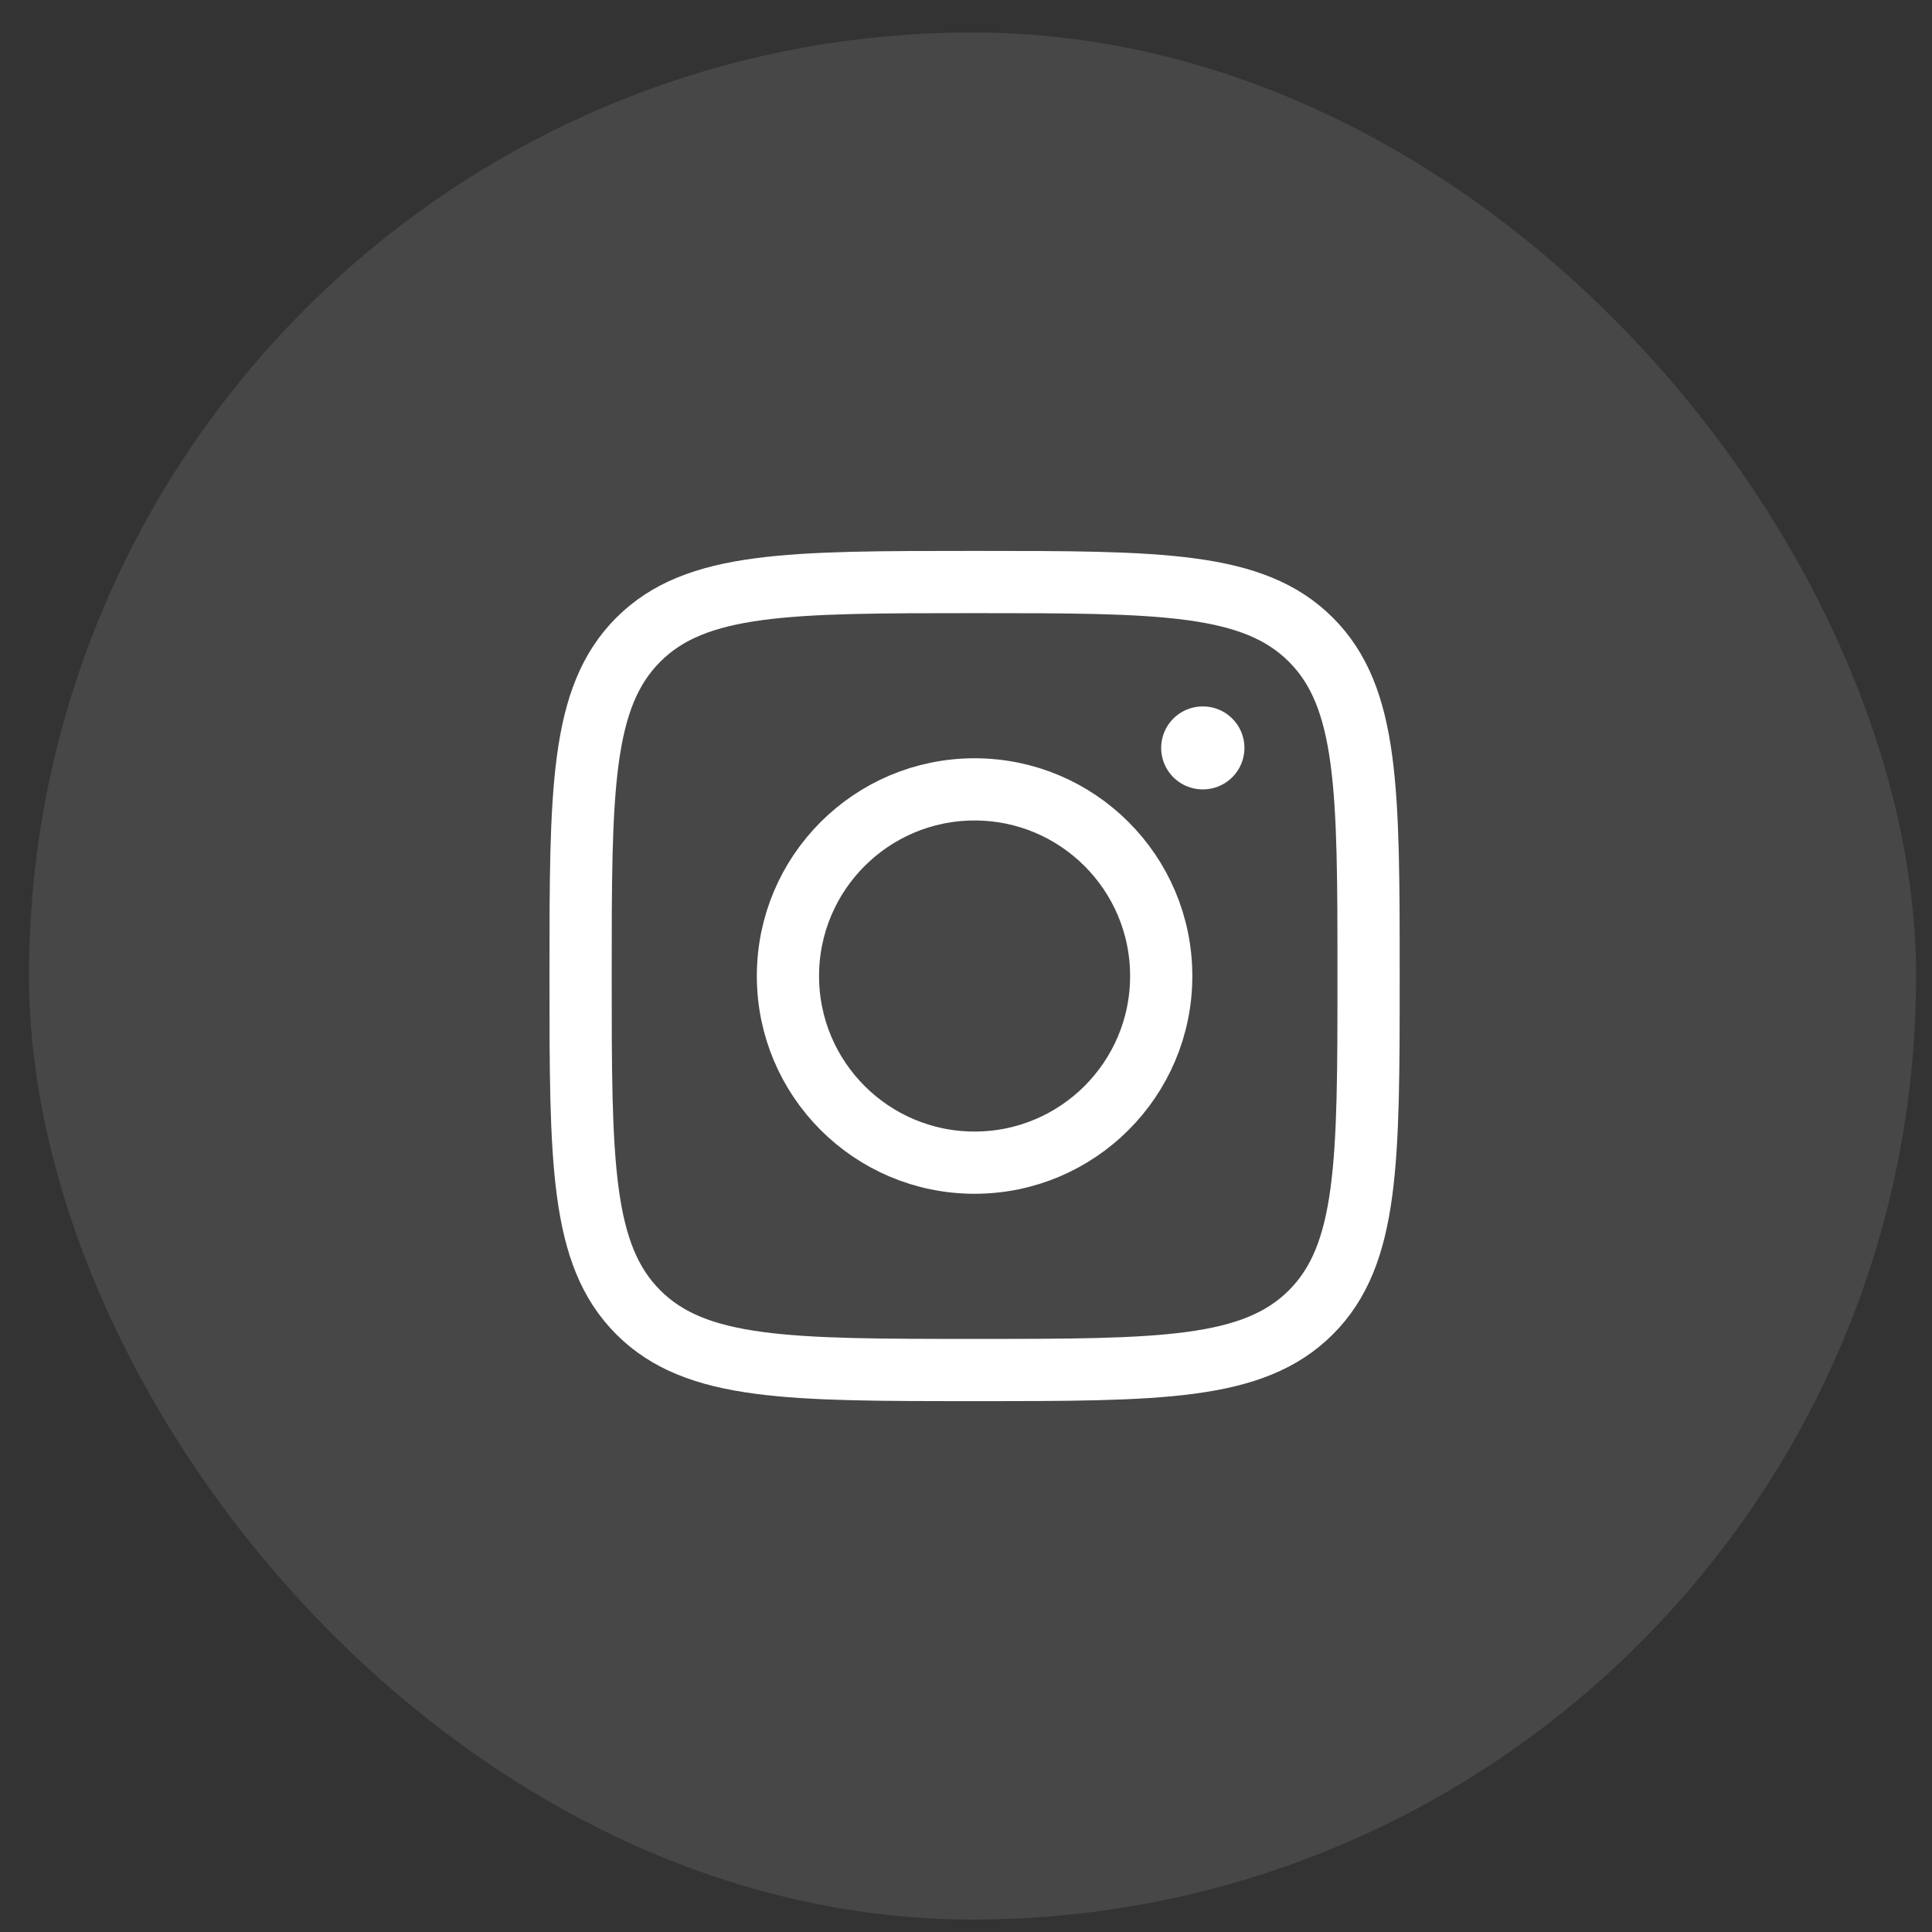 <svg width="43" height="43" viewBox="0 0 43 43" fill="none" xmlns="http://www.w3.org/2000/svg">
<rect x="0" y="0" width="43" height="43" fill="#333333" stroke="none"/>
<rect x="0.646" y="0.723" width="42" height="42" rx="21" fill="white" fill-opacity="0.1"/>
<path d="M12.922 21.723C12.922 17.589 12.922 15.522 14.206 14.238C15.49 12.954 17.557 12.954 21.691 12.954C25.825 12.954 27.892 12.954 29.176 14.238C30.46 15.522 30.46 17.589 30.46 21.723C30.46 25.857 30.46 27.924 29.176 29.208C27.892 30.492 25.825 30.492 21.691 30.492C17.557 30.492 15.49 30.492 14.206 29.208C12.922 27.924 12.922 25.857 12.922 21.723Z" stroke="white" stroke-width="1.385" stroke-linejoin="round"/>
<path d="M25.845 21.723C25.845 24.017 23.985 25.877 21.691 25.877C19.397 25.877 17.537 24.017 17.537 21.723C17.537 19.429 19.397 17.569 21.691 17.569C23.985 17.569 25.845 19.429 25.845 21.723Z" stroke="white" stroke-width="1.385"/>
<path d="M26.774 16.646H26.767" stroke="white" stroke-width="1.846" stroke-linecap="round" stroke-linejoin="round"/>
</svg>

